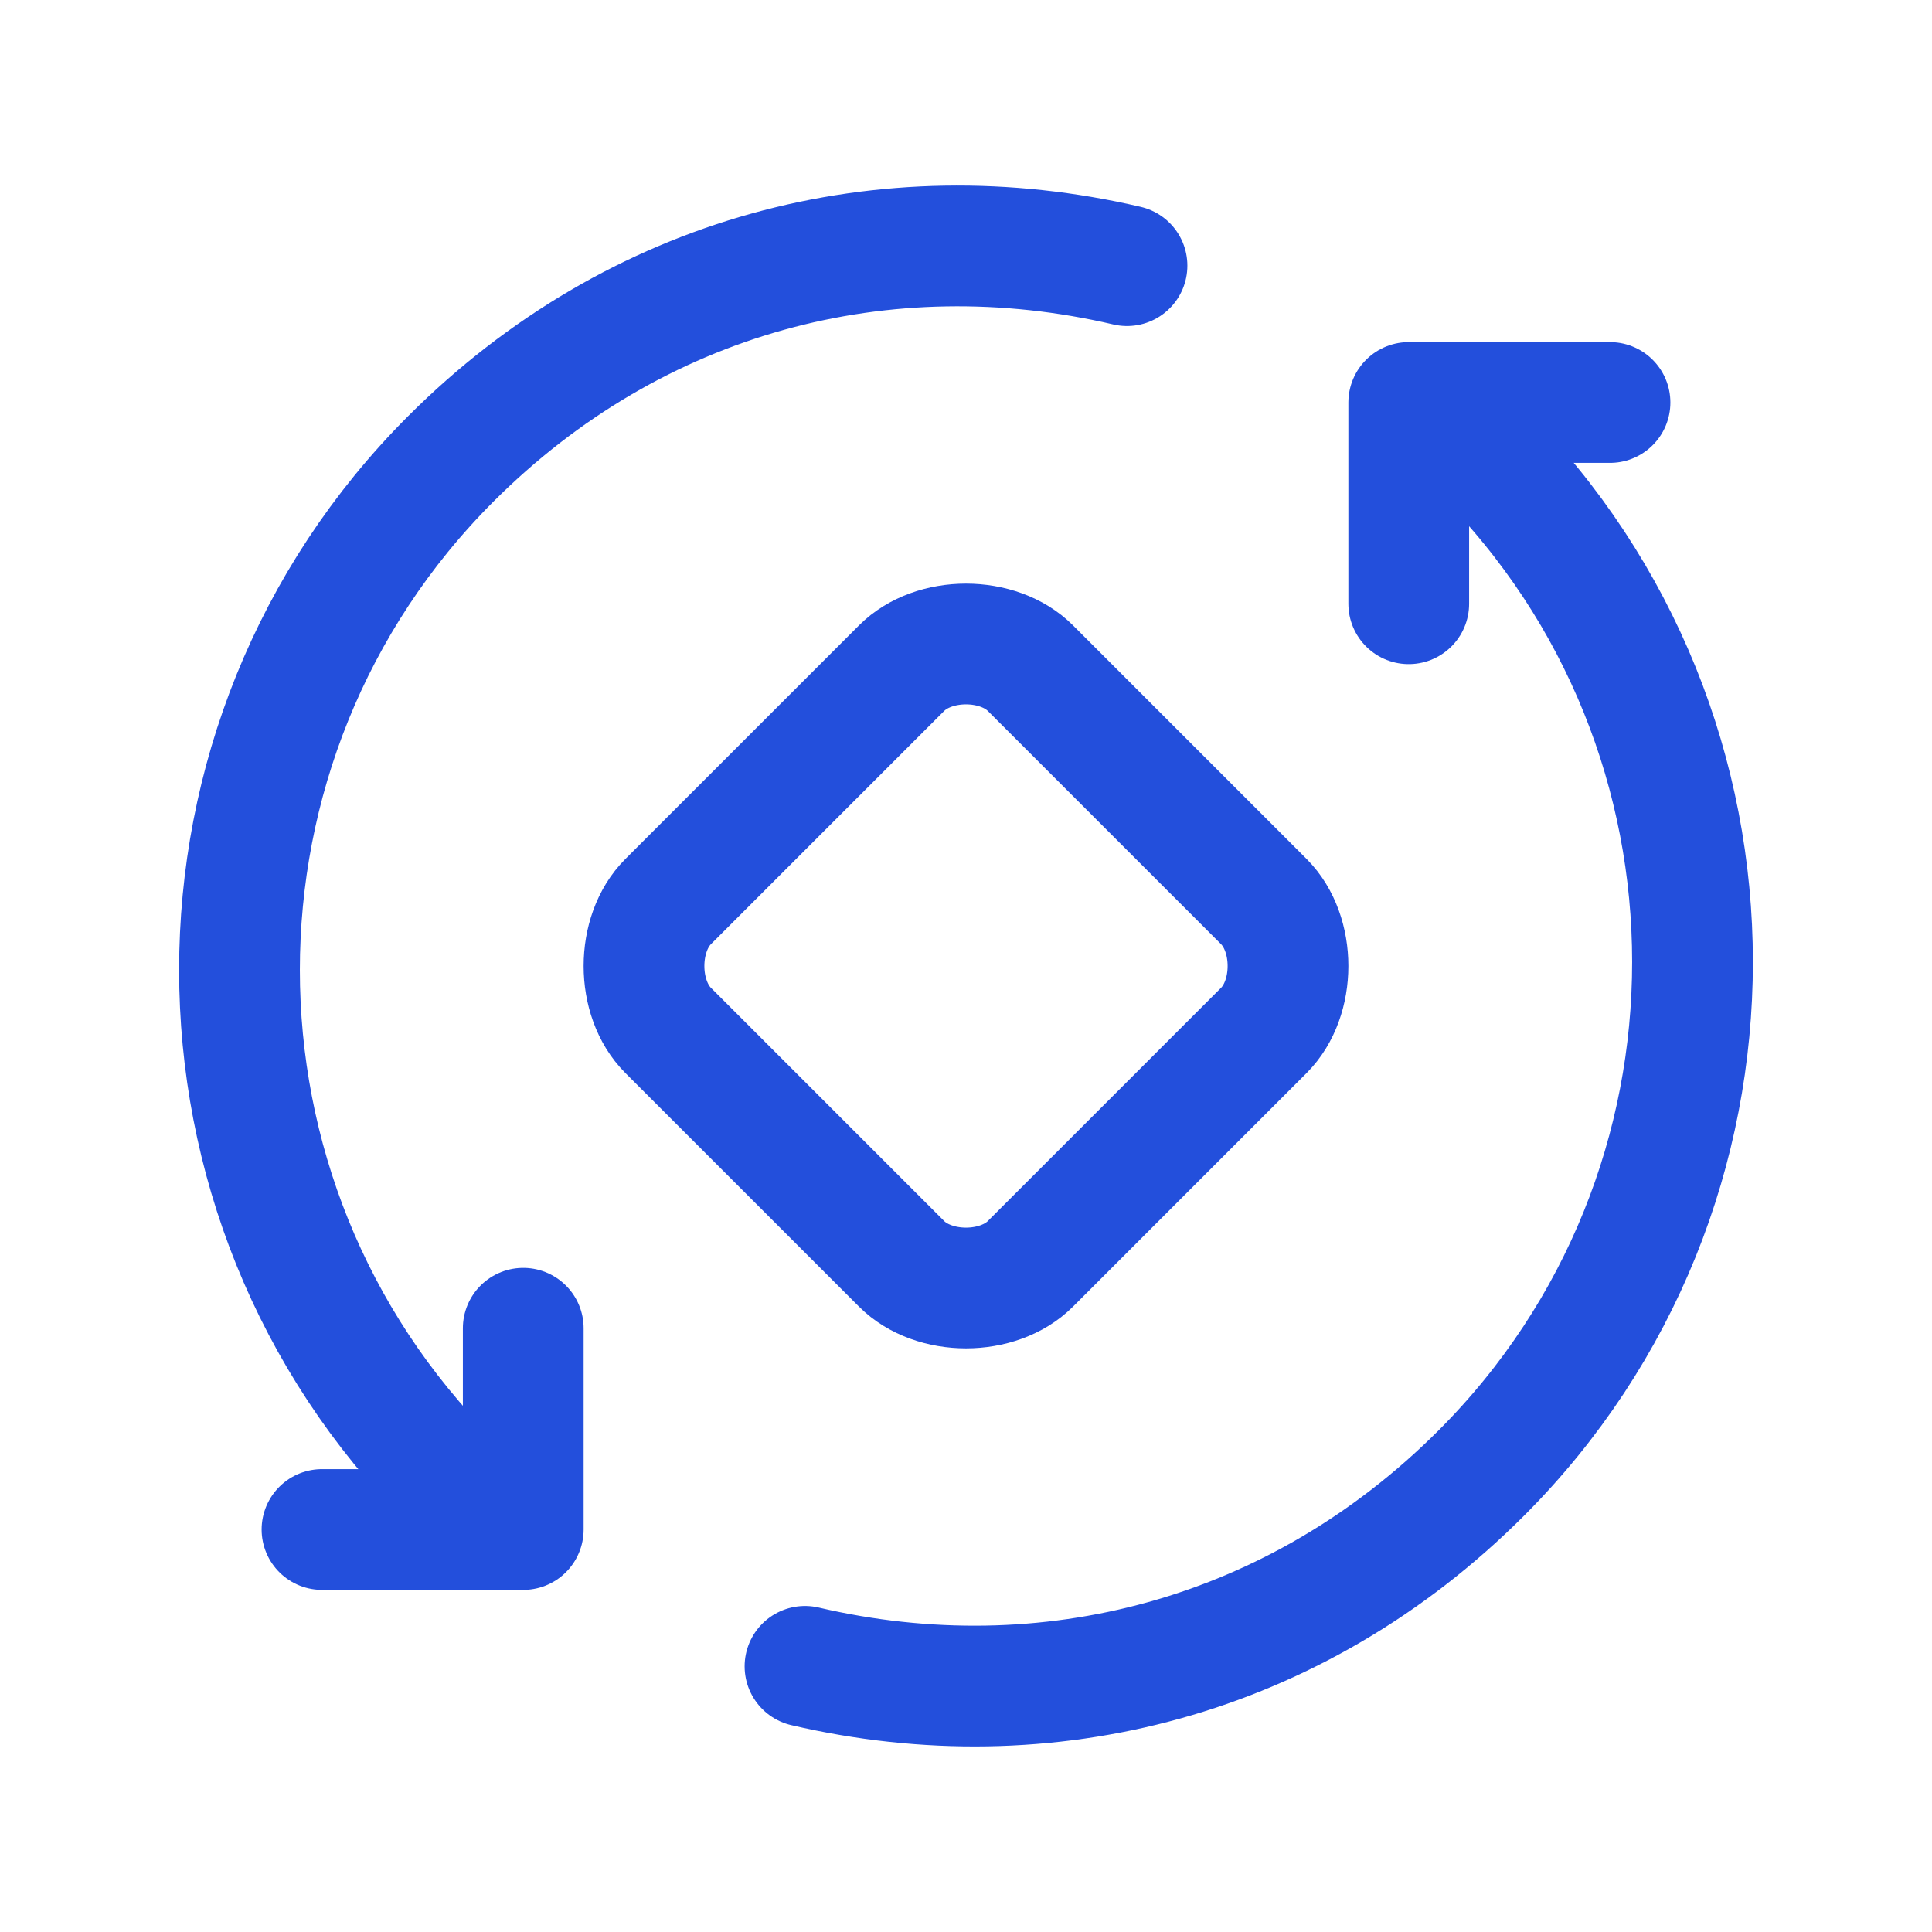 <?xml version="1.0" encoding="utf-8"?>
<!-- Generator: Adobe Illustrator 25.4.1, SVG Export Plug-In . SVG Version: 6.00 Build 0)  -->
<svg version="1.1" id="Layer_1" xmlns="http://www.w3.org/2000/svg" xmlns:xlink="http://www.w3.org/1999/xlink" x="0px" y="0px"
	 viewBox="0 0 24 24" style="enable-background:new 0 0 24 24;" xml:space="preserve">
<style type="text/css">
	.st0{fill:none;stroke:#234FDC;stroke-width:1.5;stroke-linecap:round;stroke-linejoin:round;}
	.st1{fill:none;}
</style>
<g>
	<path class="st0" d="M6.3,19c-0.2-0.2-0.5-0.4-0.7-0.6c-3.5-3.5-3.5-9.2,0-12.7c2.3-2.3,5.4-3.1,8.4-2.4"/>
	<path class="st0" d="M4,19h2.5v-2.5"/>
	<path class="st0" d="M15.7,12.8l-2.9,2.9c-0.4,0.4-1.2,0.4-1.6,0l-2.9-2.9c-0.4-0.4-0.4-1.2,0-1.6l2.9-2.9c0.4-0.4,1.2-0.4,1.6,0
		l2.9,2.9C16.1,11.6,16.1,12.4,15.7,12.8z"/>
	<path class="st0" d="M17.7,5c0.2,0.2,0.5,0.4,0.7,0.6c3.5,3.5,3.5,9.2,0,12.7c-2.3,2.3-5.4,3.1-8.4,2.4"/>
	<path class="st0" d="M20,5h-2.5v2.5"/>
</g>
<path class="st1" d="M24,24H0V0h24V24z"/>
</svg>
